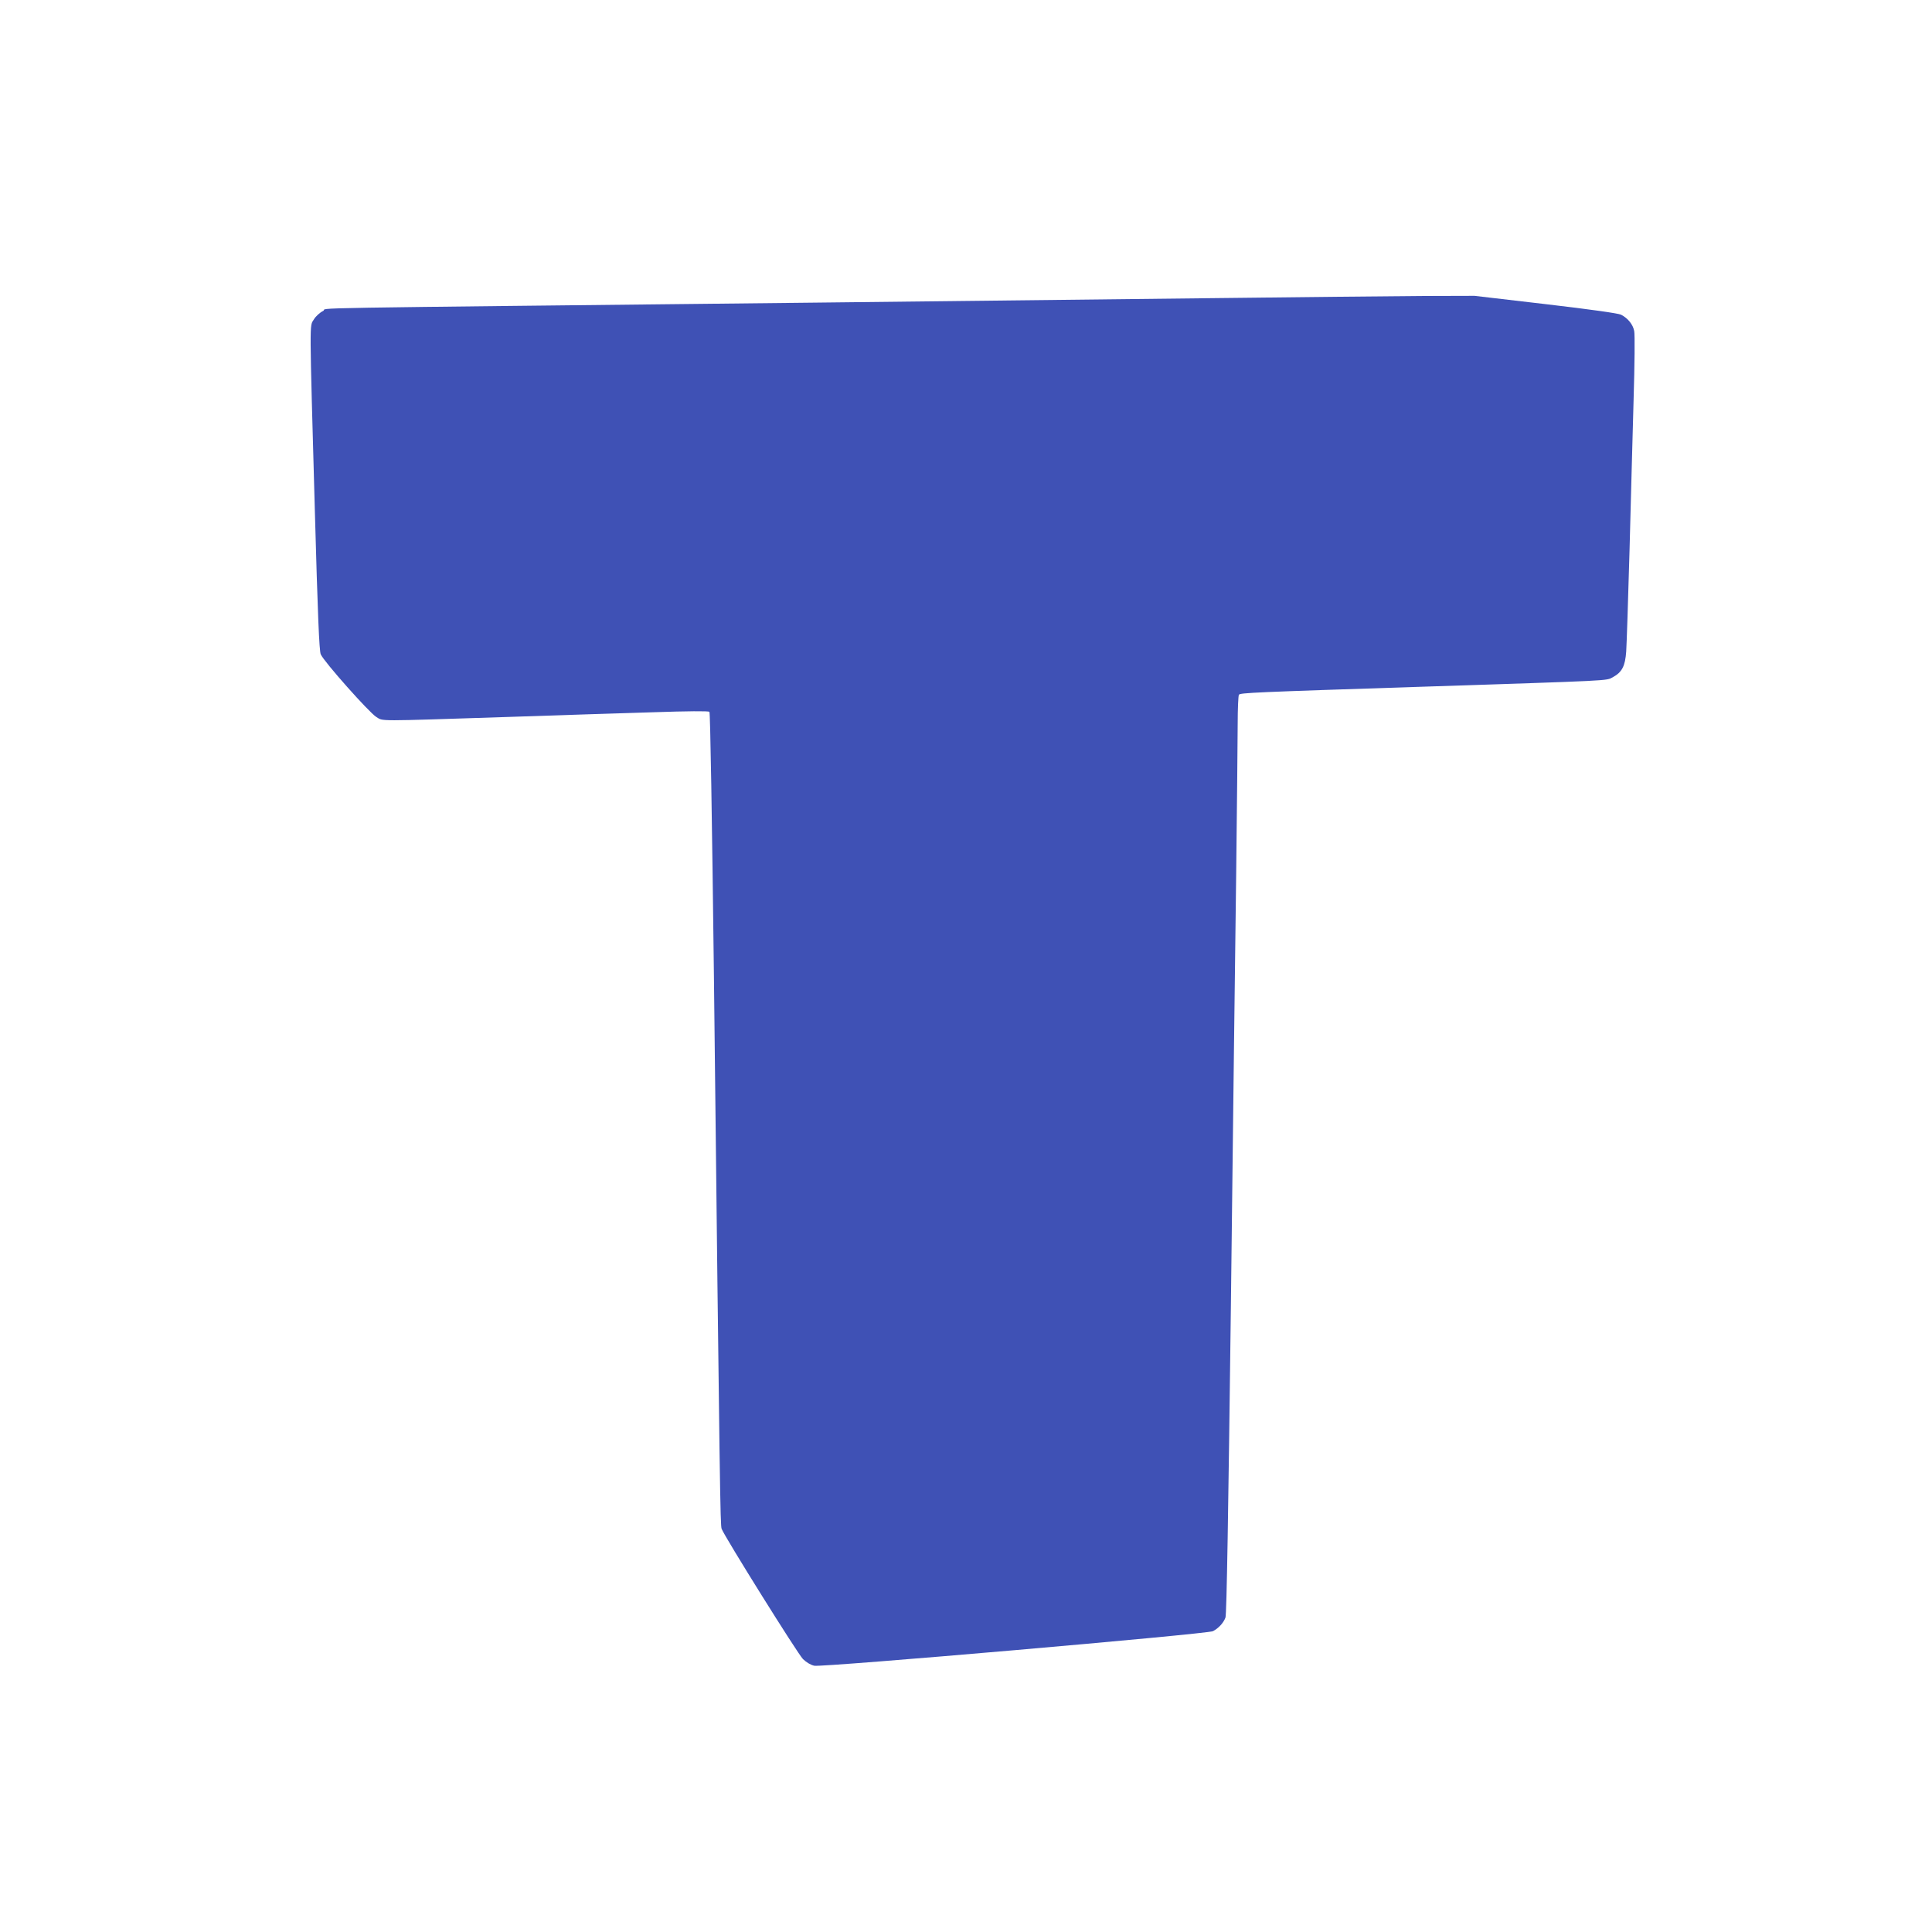<?xml version="1.0" standalone="no"?>
<!DOCTYPE svg PUBLIC "-//W3C//DTD SVG 20010904//EN"
 "http://www.w3.org/TR/2001/REC-SVG-20010904/DTD/svg10.dtd">
<svg version="1.0" xmlns="http://www.w3.org/2000/svg"
 width="1280pt" height="1280pt" viewBox="0 0 1280 1280"
 preserveAspectRatio="xMidYMid meet">
<g transform="translate(0,1280) scale(0.1,-0.1)"
fill="#3f51b5" stroke="none">
<path d="M7970 10824 c-602 -7 -1759 -20 -2570 -29 -3585 -39 -3216 -32 -3259
-55 -21 -10 -50 -36 -62 -57 -29 -46 -29 21 7 -1268 19 -689 29 -928 39 -950
21 -49 322 -387 368 -415 49 -29 -19 -29 872 0 325 11 755 25 958 31 233 8
371 9 377 3 6 -6 17 -689 30 -1754 39 -3461 42 -3633 51 -3659 22 -56 504
-828 539 -863 24 -23 52 -39 75 -44 58 -11 2604 210 2641 229 37 19 70 55 83
90 8 19 19 699 36 2070 13 1123 29 2409 35 2857 5 448 10 896 10 995 0 99 4
185 8 192 8 13 99 17 1207 53 1279 42 1225 39 1270 63 62 34 82 74 89 170 3
45 13 345 22 667 8 322 21 773 27 1002 7 229 9 434 4 455 -8 43 -42 85 -87
108 -18 9 -200 35 -500 70 l-471 55 -352 -1 c-194 -1 -845 -8 -1447 -15z"/>
</g>
</svg>
